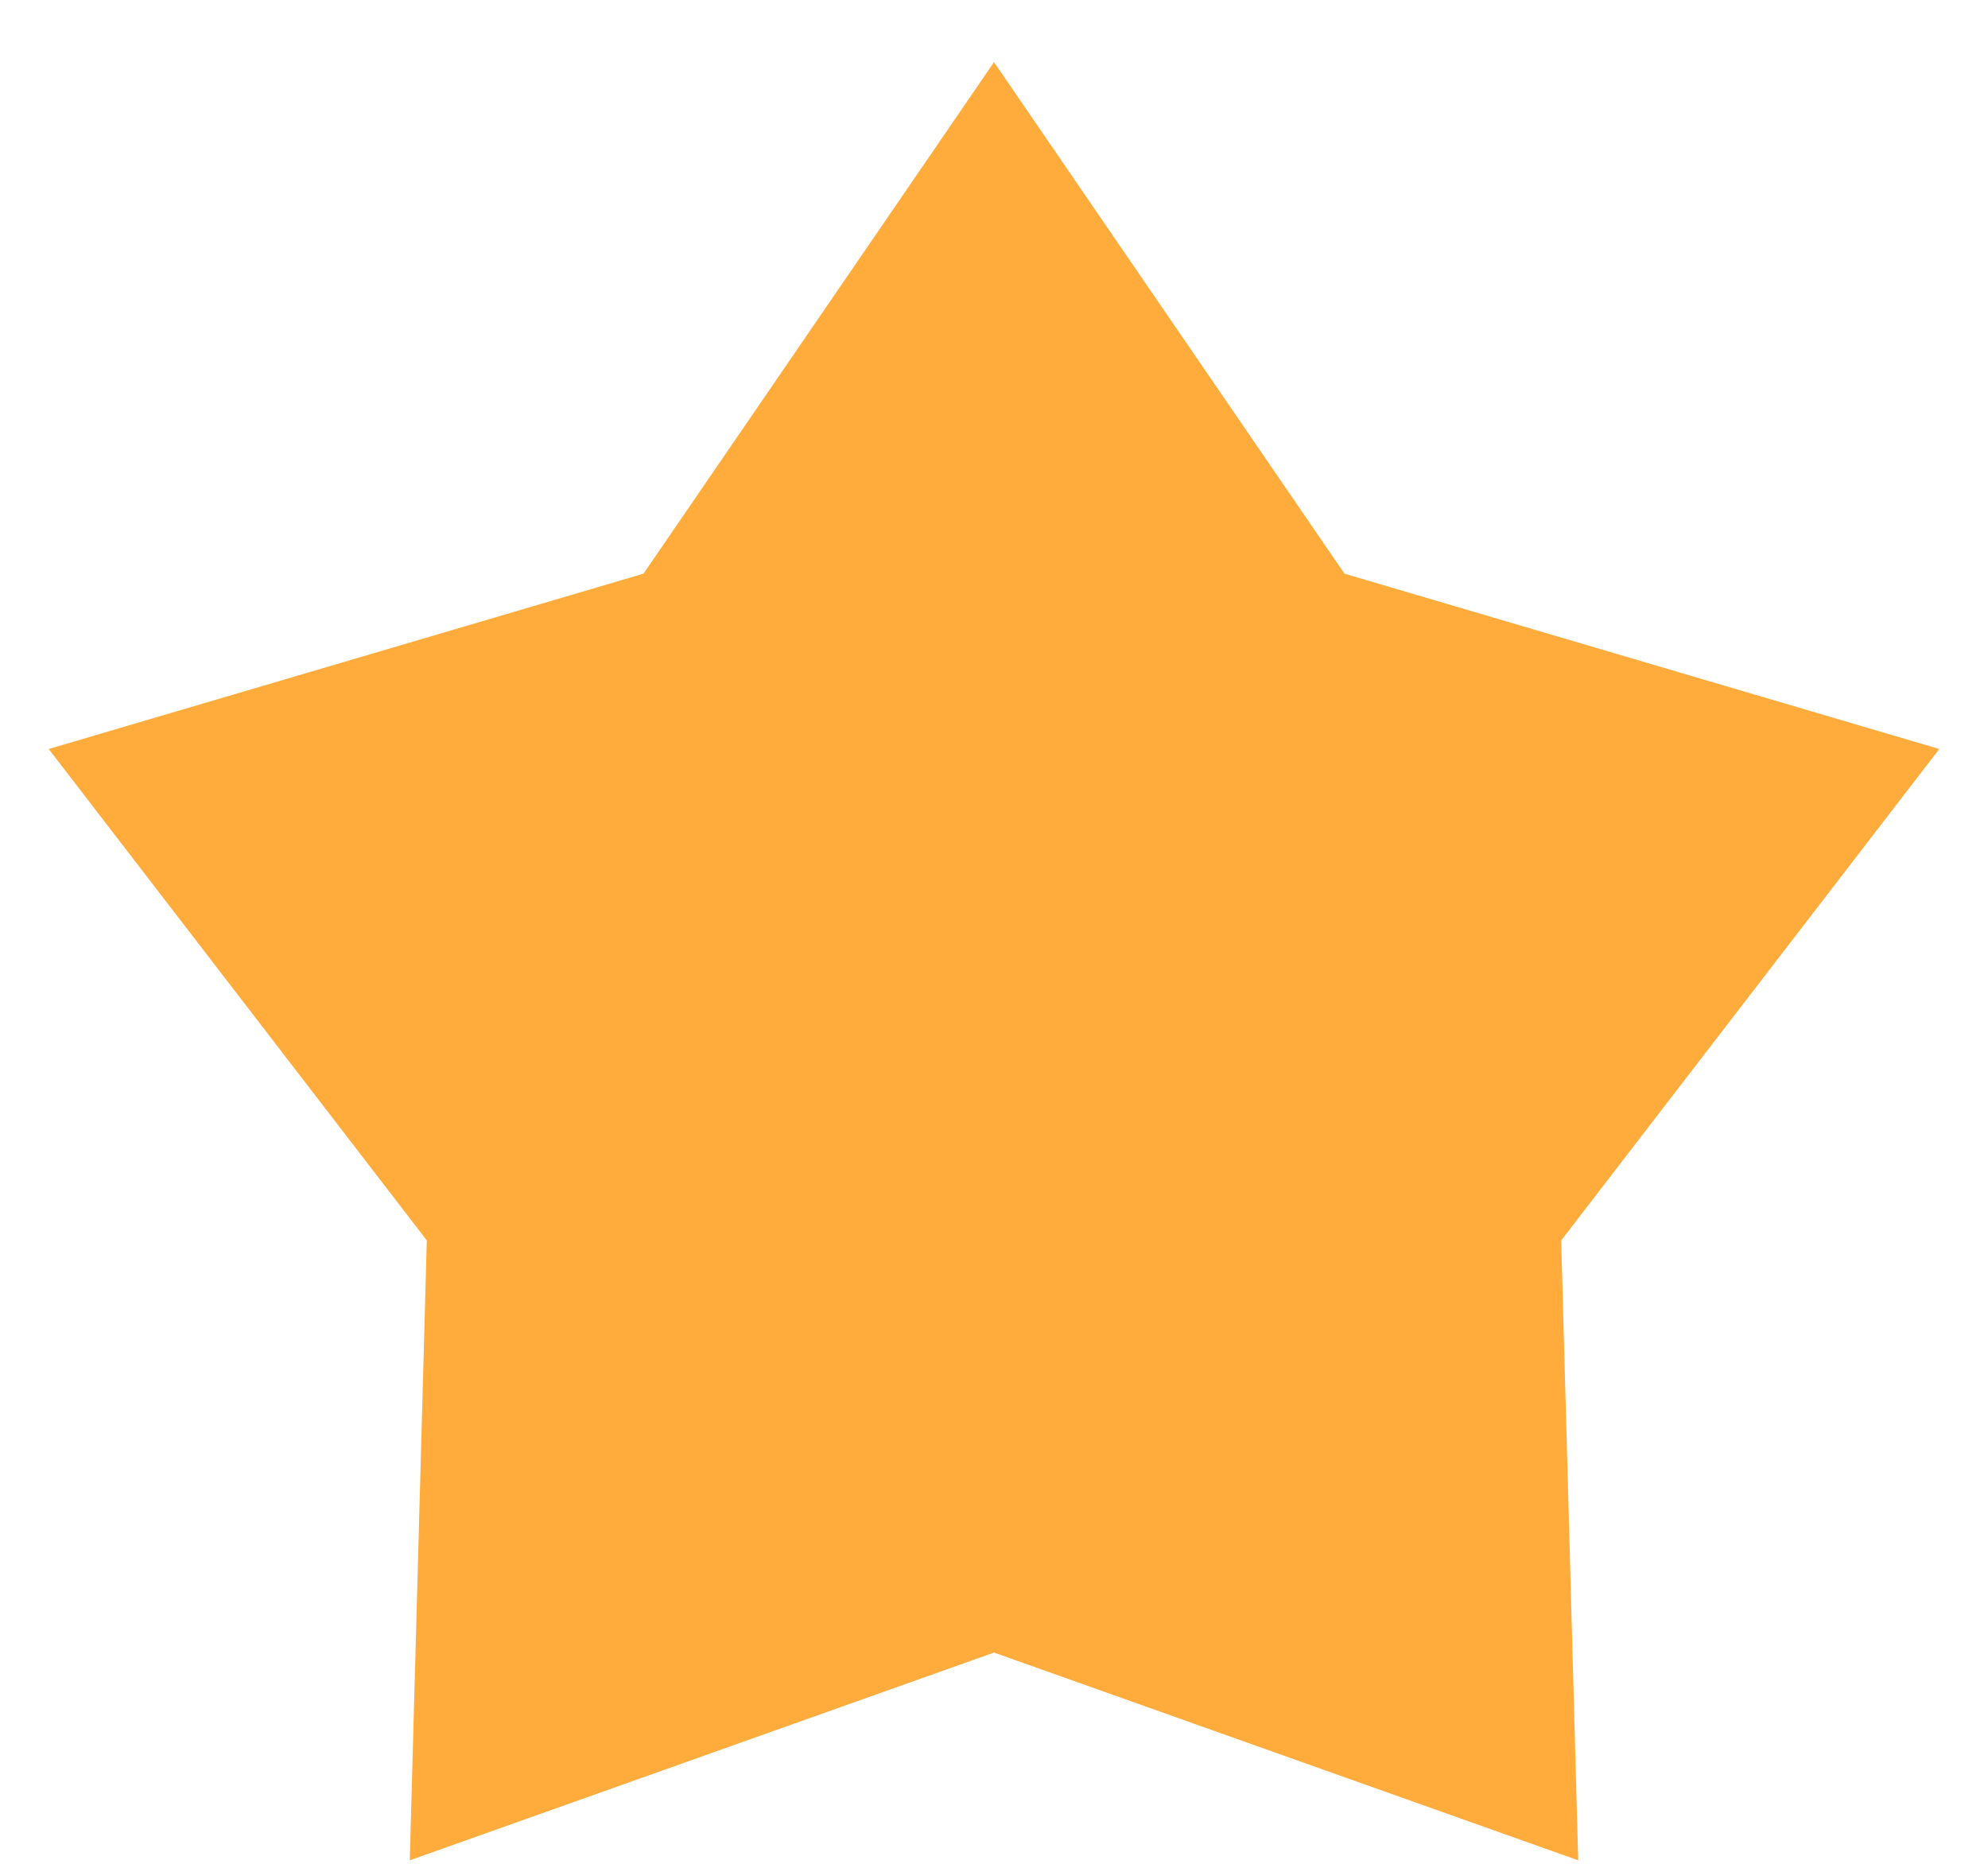 <svg width="16" height="15" viewBox="0 0 16 15" fill="none" xmlns="http://www.w3.org/2000/svg">
<path d="M8 0.5L10.821 4.617L15.608 6.028L12.565 9.983L12.702 14.972L8 13.3L3.298 14.972L3.435 9.983L0.392 6.028L5.179 4.617L8 0.5Z" fill="#FFAC3D"/>
</svg>
